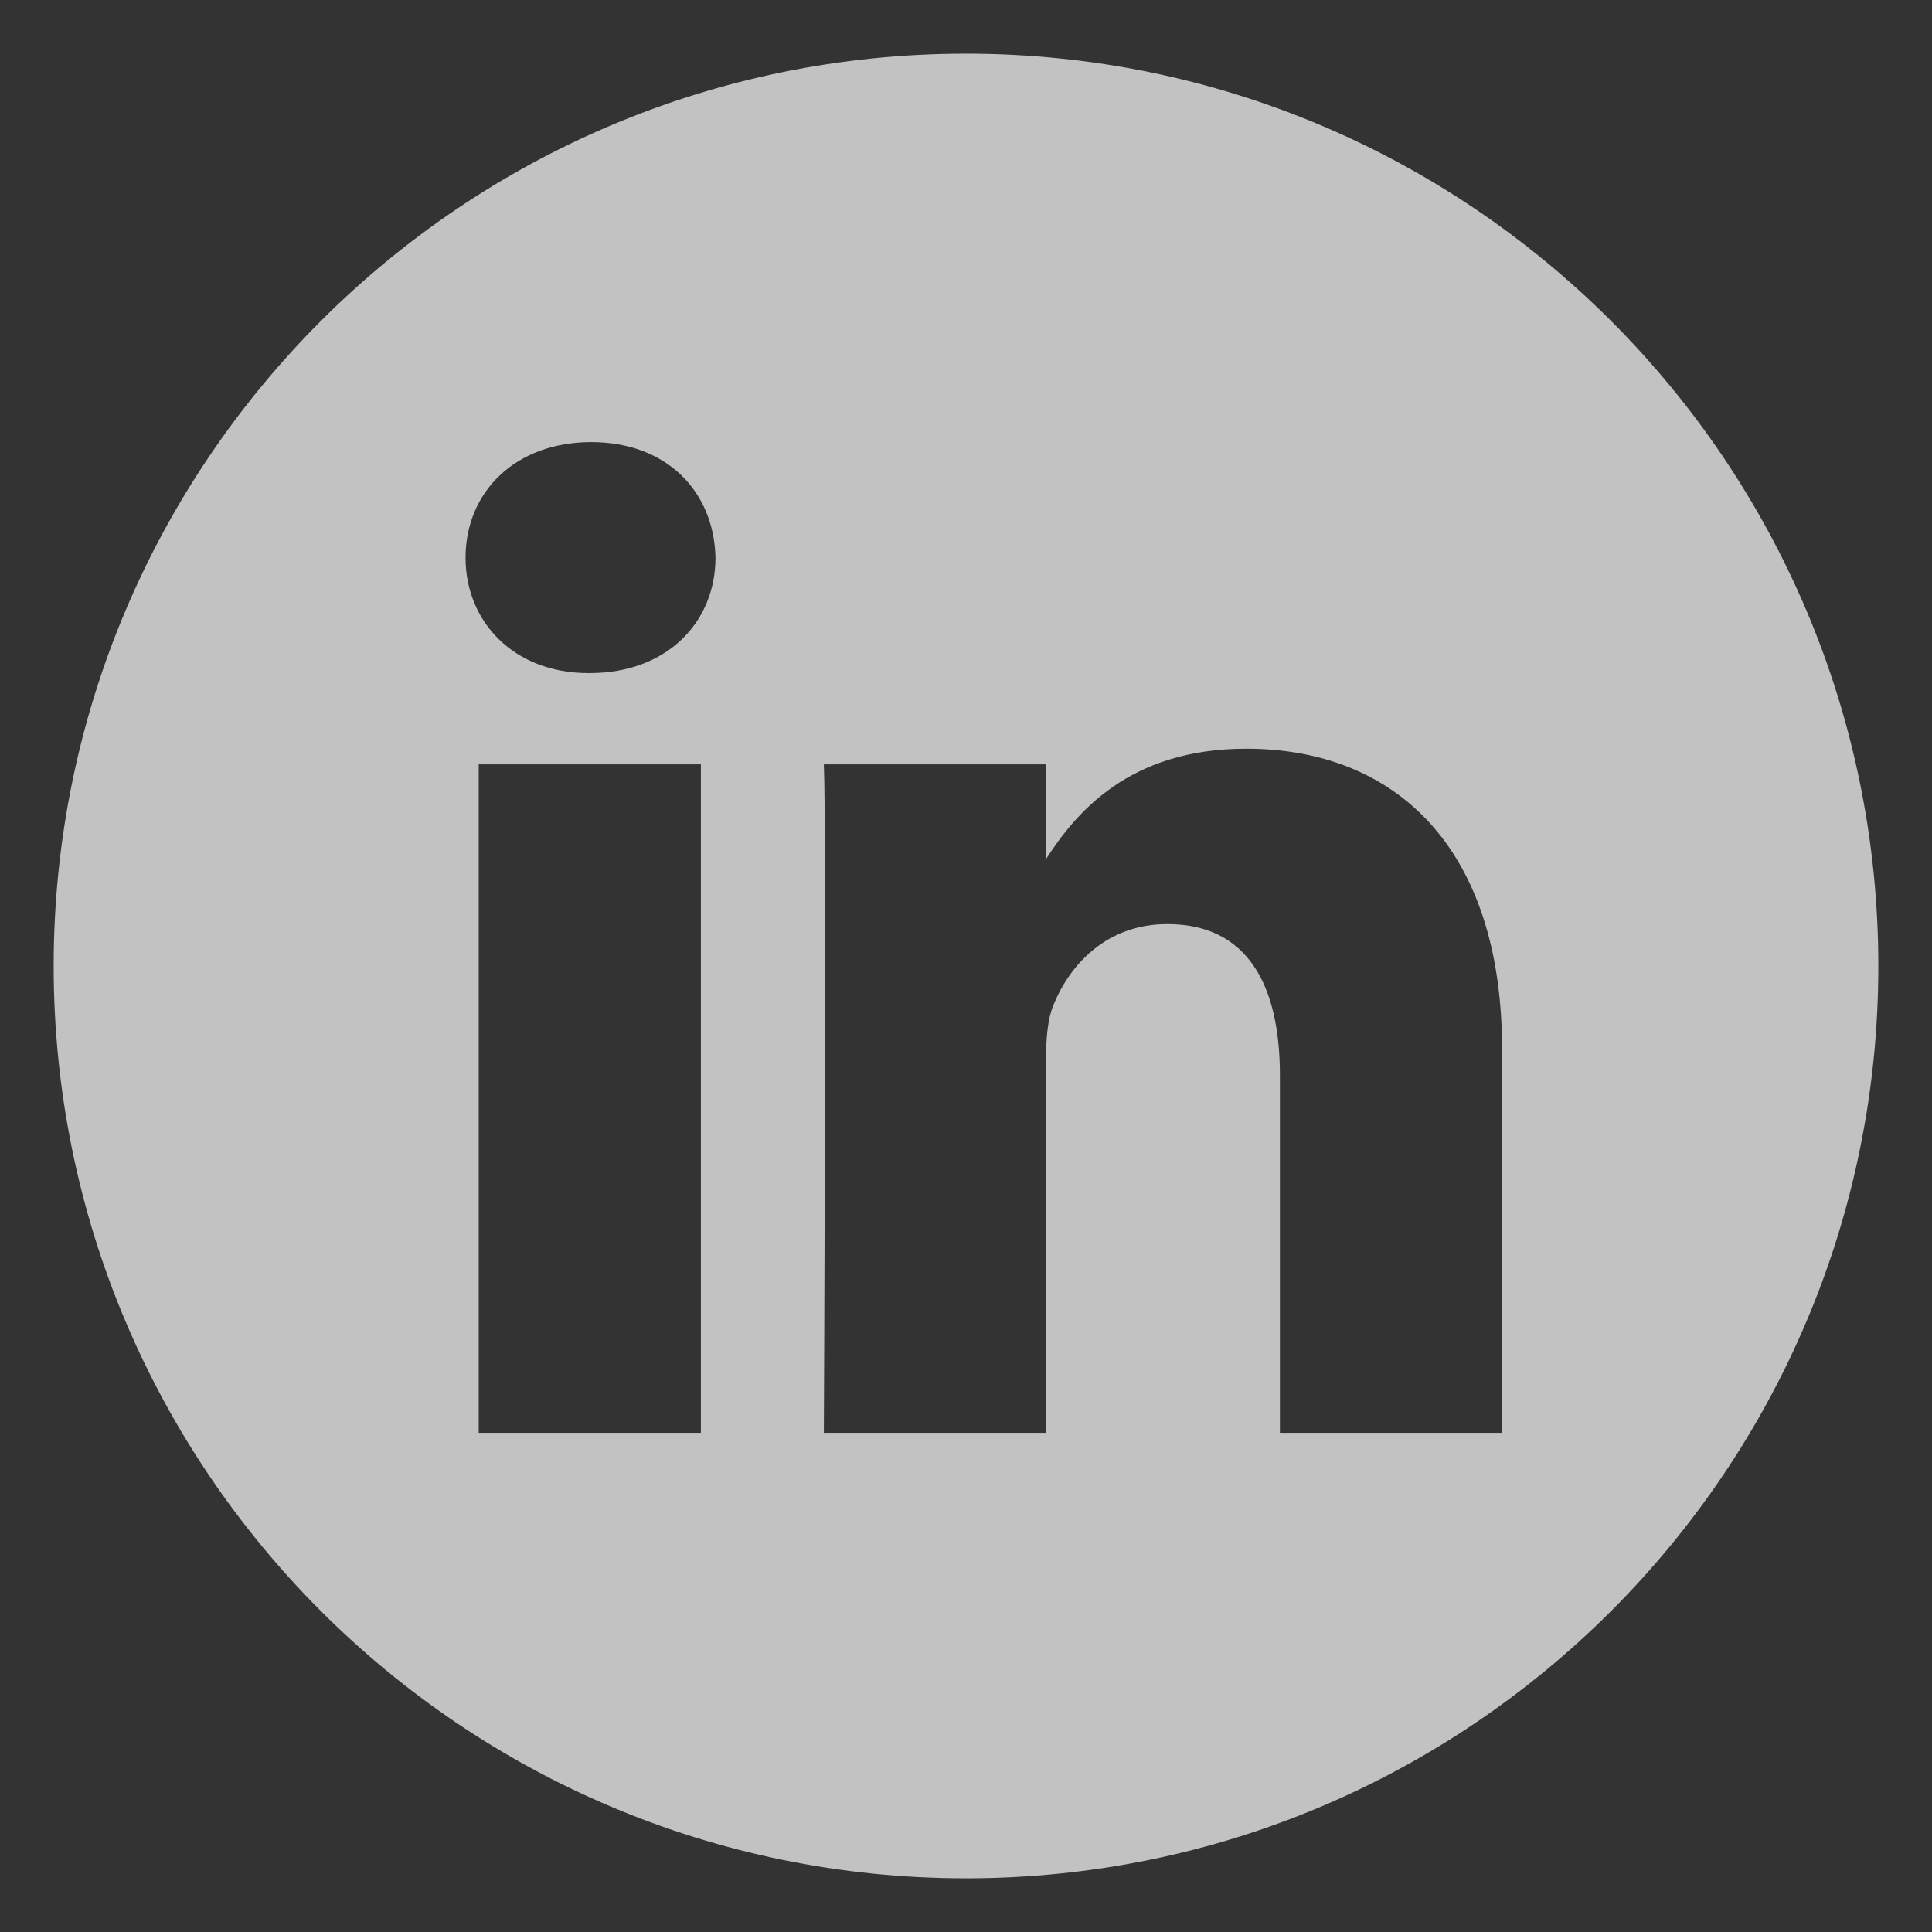 <?xml version="1.0" encoding="UTF-8"?>
<svg width="36px" height="36px" viewBox="0 0 36 36" version="1.1" xmlns="http://www.w3.org/2000/svg" xmlns:xlink="http://www.w3.org/1999/xlink">
    <rect x="0" y="0" width="36" height="36" fill="#333333" stroke="none"/>
    <title>facebook-2</title>
    <g id="Page-1" stroke="none" stroke-width="1" fill="none" fill-rule="evenodd" opacity="0.7">
        <g id="Homepage" transform="translate(-1229, -4813)" fill="#FFFFFF" fill-rule="nonzero">
            <g id="Footer" transform="translate(0, 4163)">
                <g id="Group-18" transform="translate(1126, 650)">
                    <g id="Group-17-Copy-2" transform="translate(103, 0)">
                        <g id="facebook-2" transform="translate(0.053, 0.053)">
                            <g id="linkedin" transform="translate(0.947, 0.947)">
                                <path d="M17,0 C7.613,0 0,7.613 0,17 C0,26.387 7.613,34 17,34 C26.387,34 34,26.387 34,17 C34,7.613 26.387,0 17,0 Z M12.06,25.699 L7.92,25.699 L7.92,13.243 L12.06,13.243 L12.06,25.699 Z M9.99,11.542 L9.963,11.542 C8.574,11.542 7.675,10.586 7.675,9.391 C7.675,8.168 8.601,7.238 10.017,7.238 C11.434,7.238 12.305,8.168 12.332,9.391 C12.332,10.586 11.434,11.542 9.99,11.542 Z M26.989,25.699 L22.849,25.699 L22.849,19.036 C22.849,17.361 22.25,16.219 20.752,16.219 C19.608,16.219 18.927,16.989 18.627,17.733 C18.518,17.999 18.491,18.371 18.491,18.743 L18.491,25.699 L14.351,25.699 C14.351,25.699 14.405,14.412 14.351,13.243 L18.491,13.243 L18.491,15.007 C19.041,14.158 20.026,12.951 22.222,12.951 C24.946,12.951 26.989,14.731 26.989,18.557 L26.989,25.699 Z" id="Shape"></path>
                            </g>
                        </g>
                    </g>
                </g>
            </g>
        </g>
    </g>
</svg>